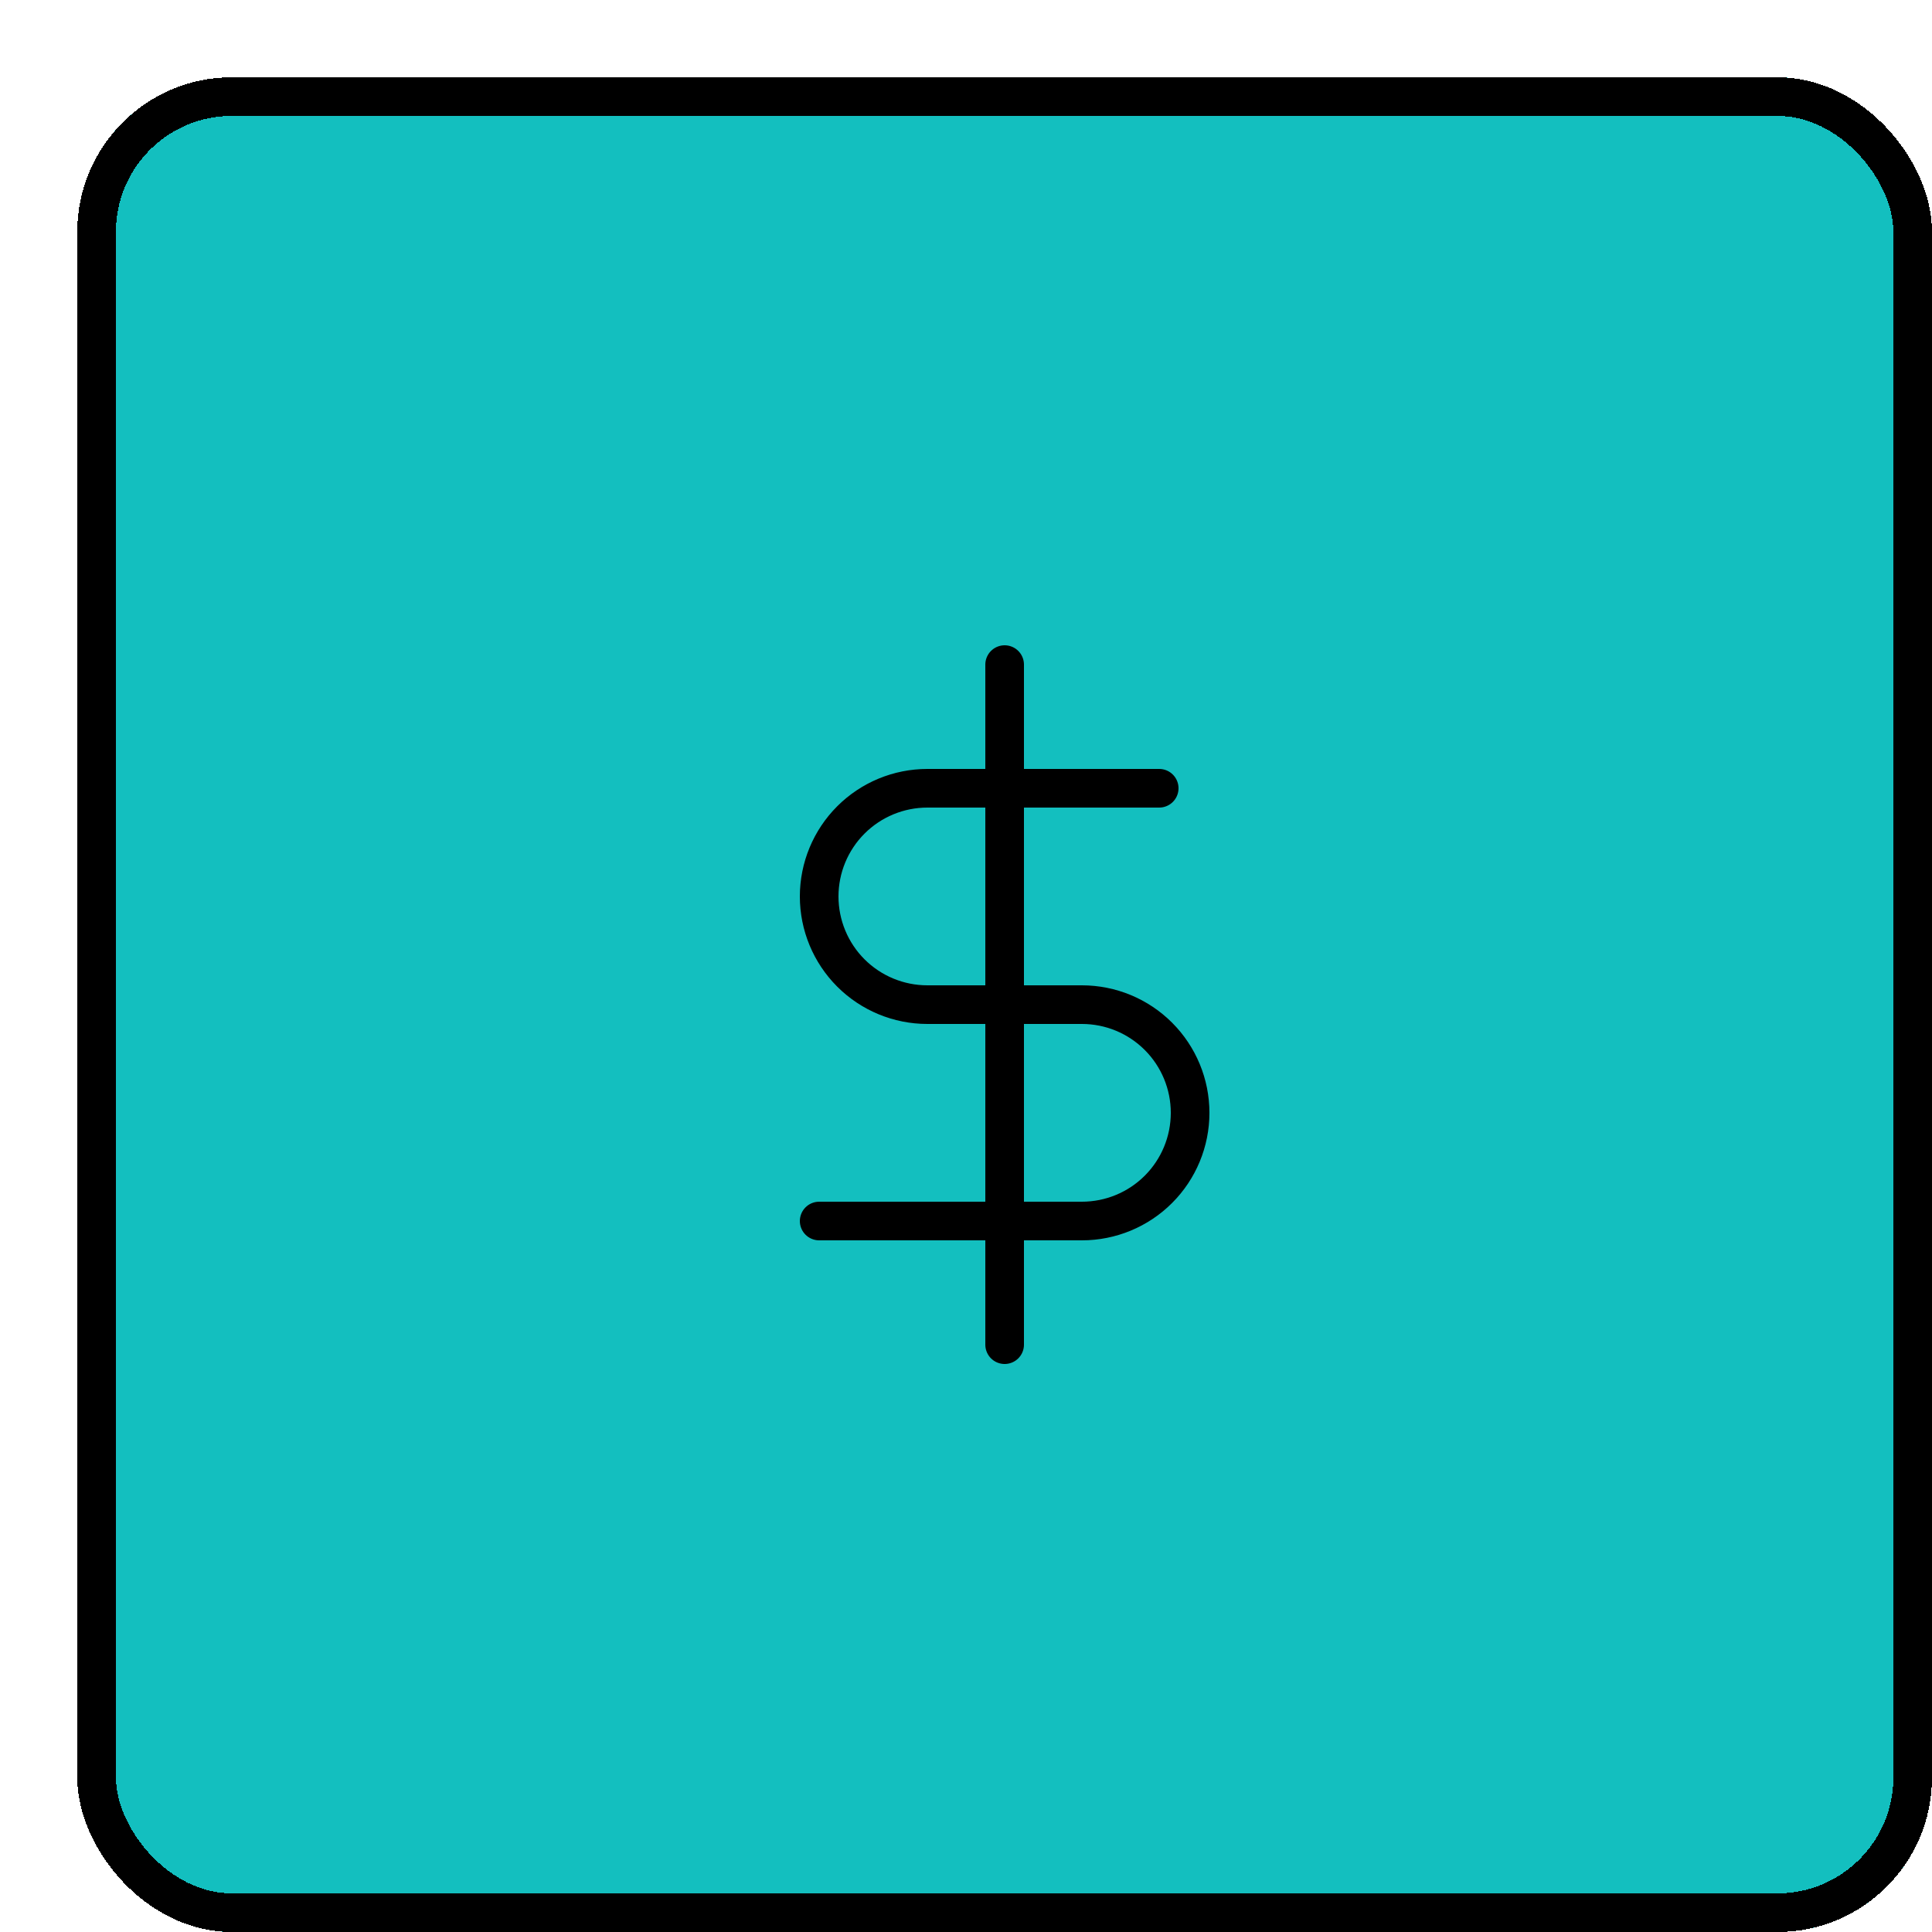 <svg width="100" height="100" viewBox="0 0 100 100" fill="none" xmlns="http://www.w3.org/2000/svg">
<g filter="url(#filter0_d_890_6909)">
<rect width="96" height="96" rx="8" fill="#13BFBF" shape-rendering="crispEdges"/>
<path d="M48 30.4V65.6" stroke="black" stroke-width="2" stroke-linecap="round" stroke-linejoin="round"/>
<path d="M56 36.8H44C42.515 36.8 41.09 37.39 40.04 38.441C38.99 39.491 38.4 40.915 38.4 42.4C38.4 43.886 38.99 45.31 40.04 46.36C41.09 47.41 42.515 48 44 48H52C53.485 48 54.91 48.59 55.96 49.641C57.01 50.691 57.6 52.115 57.6 53.6C57.6 55.086 57.01 56.51 55.96 57.56C54.91 58.61 53.485 59.2 52 59.2H38.4" stroke="black" stroke-width="2" stroke-linecap="round" stroke-linejoin="round"/>
<rect x="1" y="1" width="94" height="94" rx="7" stroke="black" stroke-width="2" shape-rendering="crispEdges"/>
</g>
<defs>
<filter id="filter0_d_890_6909" x="0" y="0" width="100" height="100" filterUnits="userSpaceOnUse" color-interpolation-filters="sRGB">
<feFlood flood-opacity="0" result="BackgroundImageFix"/>
<feColorMatrix in="SourceAlpha" type="matrix" values="0 0 0 0 0 0 0 0 0 0 0 0 0 0 0 0 0 0 127 0" result="hardAlpha"/>
<feOffset dx="4" dy="4"/>
<feComposite in2="hardAlpha" operator="out"/>
<feColorMatrix type="matrix" values="0 0 0 0 0 0 0 0 0 0 0 0 0 0 0 0 0 0 1 0"/>
<feBlend mode="normal" in2="BackgroundImageFix" result="effect1_dropShadow_890_6909"/>
<feBlend mode="normal" in="SourceGraphic" in2="effect1_dropShadow_890_6909" result="shape"/>
</filter>
</defs>
</svg>
